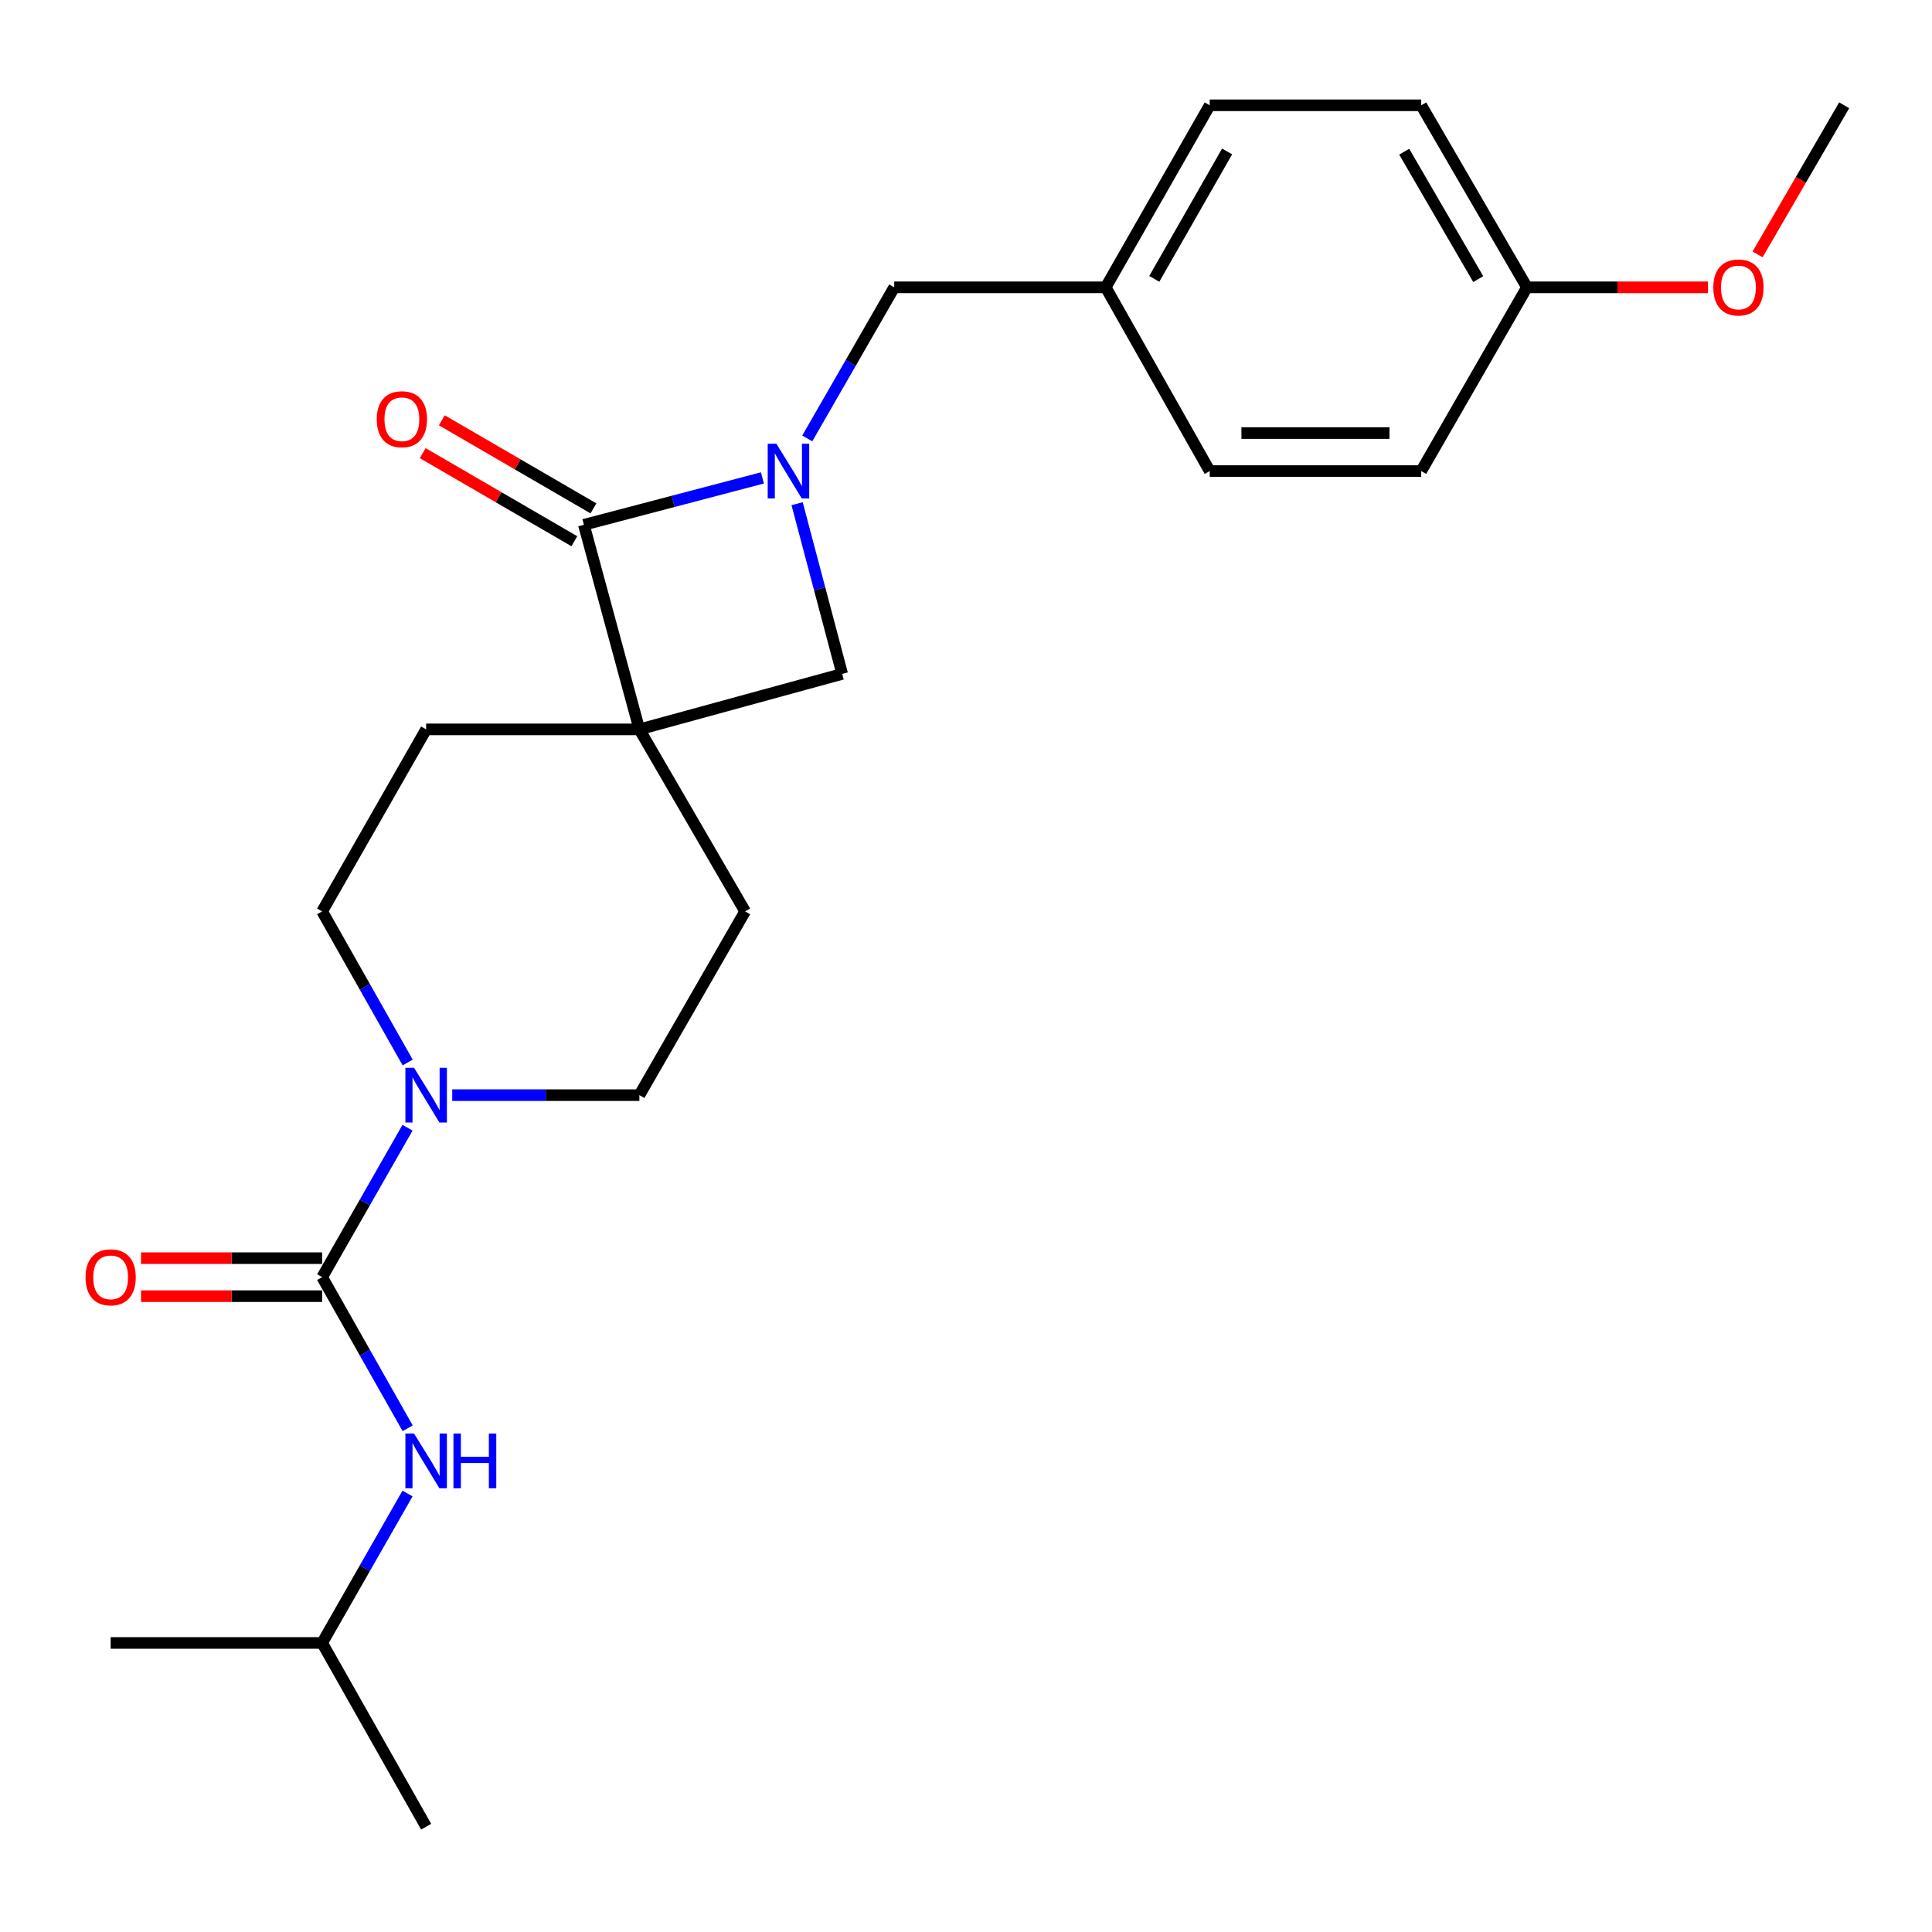 <?xml version='1.0' encoding='iso-8859-1'?>
<svg version='1.1' baseProfile='full'
              xmlns='http://www.w3.org/2000/svg'
                      xmlns:rdkit='http://www.rdkit.org/xml'
                      xmlns:xlink='http://www.w3.org/1999/xlink'
                  xml:space='preserve'
width='1000px' height='1000px' viewBox='0 0 1000 1000'>
<!-- END OF HEADER -->
<rect style='opacity:1.0;fill:#FFFFFF;stroke:none' width='1000' height='1000' x='0' y='0'> </rect>
<path class='bond-0' d='M 330.938,377.525 L 302.22,271.638' style='fill:none;fill-rule:evenodd;stroke:#000000;stroke-width:6px;stroke-linecap:butt;stroke-linejoin:miter;stroke-opacity:1' />
<path class='bond-1' d='M 330.938,377.525 L 435.918,348.808' style='fill:none;fill-rule:evenodd;stroke:#000000;stroke-width:6px;stroke-linecap:butt;stroke-linejoin:miter;stroke-opacity:1' />
<path class='bond-2' d='M 330.938,377.525 L 220.571,377.525' style='fill:none;fill-rule:evenodd;stroke:#000000;stroke-width:6px;stroke-linecap:butt;stroke-linejoin:miter;stroke-opacity:1' />
<path class='bond-3' d='M 330.938,377.525 L 385.673,471.731' style='fill:none;fill-rule:evenodd;stroke:#000000;stroke-width:6px;stroke-linecap:butt;stroke-linejoin:miter;stroke-opacity:1' />
<path class='bond-4' d='M 412.578,260.703 L 424.248,304.755' style='fill:none;fill-rule:evenodd;stroke:#0000FF;stroke-width:6px;stroke-linecap:butt;stroke-linejoin:miter;stroke-opacity:1' />
<path class='bond-4' d='M 424.248,304.755 L 435.918,348.808' style='fill:none;fill-rule:evenodd;stroke:#000000;stroke-width:6px;stroke-linecap:butt;stroke-linejoin:miter;stroke-opacity:1' />
<path class='bond-5' d='M 417.835,226.924 L 440.339,187.82' style='fill:none;fill-rule:evenodd;stroke:#0000FF;stroke-width:6px;stroke-linecap:butt;stroke-linejoin:miter;stroke-opacity:1' />
<path class='bond-5' d='M 440.339,187.82 L 462.843,148.715' style='fill:none;fill-rule:evenodd;stroke:#000000;stroke-width:6px;stroke-linecap:butt;stroke-linejoin:miter;stroke-opacity:1' />
<path class='bond-6' d='M 394.63,247.367 L 348.425,259.503' style='fill:none;fill-rule:evenodd;stroke:#0000FF;stroke-width:6px;stroke-linecap:butt;stroke-linejoin:miter;stroke-opacity:1' />
<path class='bond-6' d='M 348.425,259.503 L 302.22,271.638' style='fill:none;fill-rule:evenodd;stroke:#000000;stroke-width:6px;stroke-linecap:butt;stroke-linejoin:miter;stroke-opacity:1' />
<path class='bond-7' d='M 307.16,263.134 L 267.92,240.339' style='fill:none;fill-rule:evenodd;stroke:#000000;stroke-width:6px;stroke-linecap:butt;stroke-linejoin:miter;stroke-opacity:1' />
<path class='bond-7' d='M 267.92,240.339 L 228.679,217.544' style='fill:none;fill-rule:evenodd;stroke:#FF0000;stroke-width:6px;stroke-linecap:butt;stroke-linejoin:miter;stroke-opacity:1' />
<path class='bond-7' d='M 297.28,280.142 L 258.04,257.347' style='fill:none;fill-rule:evenodd;stroke:#000000;stroke-width:6px;stroke-linecap:butt;stroke-linejoin:miter;stroke-opacity:1' />
<path class='bond-7' d='M 258.04,257.347 L 218.799,234.551' style='fill:none;fill-rule:evenodd;stroke:#FF0000;stroke-width:6px;stroke-linecap:butt;stroke-linejoin:miter;stroke-opacity:1' />
<path class='bond-8' d='M 166.742,661.06 L 188.836,622.388' style='fill:none;fill-rule:evenodd;stroke:#000000;stroke-width:6px;stroke-linecap:butt;stroke-linejoin:miter;stroke-opacity:1' />
<path class='bond-8' d='M 188.836,622.388 L 210.931,583.716' style='fill:none;fill-rule:evenodd;stroke:#0000FF;stroke-width:6px;stroke-linecap:butt;stroke-linejoin:miter;stroke-opacity:1' />
<path class='bond-9' d='M 166.742,661.06 L 188.876,700.17' style='fill:none;fill-rule:evenodd;stroke:#000000;stroke-width:6px;stroke-linecap:butt;stroke-linejoin:miter;stroke-opacity:1' />
<path class='bond-9' d='M 188.876,700.17 L 211.01,739.28' style='fill:none;fill-rule:evenodd;stroke:#0000FF;stroke-width:6px;stroke-linecap:butt;stroke-linejoin:miter;stroke-opacity:1' />
<path class='bond-10' d='M 166.742,651.225 L 119.875,651.225' style='fill:none;fill-rule:evenodd;stroke:#000000;stroke-width:6px;stroke-linecap:butt;stroke-linejoin:miter;stroke-opacity:1' />
<path class='bond-10' d='M 119.875,651.225 L 73.007,651.225' style='fill:none;fill-rule:evenodd;stroke:#FF0000;stroke-width:6px;stroke-linecap:butt;stroke-linejoin:miter;stroke-opacity:1' />
<path class='bond-10' d='M 166.742,670.894 L 119.875,670.894' style='fill:none;fill-rule:evenodd;stroke:#000000;stroke-width:6px;stroke-linecap:butt;stroke-linejoin:miter;stroke-opacity:1' />
<path class='bond-10' d='M 119.875,670.894 L 73.007,670.894' style='fill:none;fill-rule:evenodd;stroke:#FF0000;stroke-width:6px;stroke-linecap:butt;stroke-linejoin:miter;stroke-opacity:1' />
<path class='bond-11' d='M 234.07,566.843 L 282.504,566.843' style='fill:none;fill-rule:evenodd;stroke:#0000FF;stroke-width:6px;stroke-linecap:butt;stroke-linejoin:miter;stroke-opacity:1' />
<path class='bond-11' d='M 282.504,566.843 L 330.938,566.843' style='fill:none;fill-rule:evenodd;stroke:#000000;stroke-width:6px;stroke-linecap:butt;stroke-linejoin:miter;stroke-opacity:1' />
<path class='bond-12' d='M 211.01,549.951 L 188.876,510.841' style='fill:none;fill-rule:evenodd;stroke:#0000FF;stroke-width:6px;stroke-linecap:butt;stroke-linejoin:miter;stroke-opacity:1' />
<path class='bond-12' d='M 188.876,510.841 L 166.742,471.731' style='fill:none;fill-rule:evenodd;stroke:#000000;stroke-width:6px;stroke-linecap:butt;stroke-linejoin:miter;stroke-opacity:1' />
<path class='bond-13' d='M 210.931,773.045 L 188.836,811.717' style='fill:none;fill-rule:evenodd;stroke:#0000FF;stroke-width:6px;stroke-linecap:butt;stroke-linejoin:miter;stroke-opacity:1' />
<path class='bond-13' d='M 188.836,811.717 L 166.742,850.389' style='fill:none;fill-rule:evenodd;stroke:#000000;stroke-width:6px;stroke-linecap:butt;stroke-linejoin:miter;stroke-opacity:1' />
<path class='bond-14' d='M 462.843,148.715 L 572.303,148.715' style='fill:none;fill-rule:evenodd;stroke:#000000;stroke-width:6px;stroke-linecap:butt;stroke-linejoin:miter;stroke-opacity:1' />
<path class='bond-15' d='M 220.571,377.525 L 166.742,471.731' style='fill:none;fill-rule:evenodd;stroke:#000000;stroke-width:6px;stroke-linecap:butt;stroke-linejoin:miter;stroke-opacity:1' />
<path class='bond-16' d='M 385.673,471.731 L 330.938,566.843' style='fill:none;fill-rule:evenodd;stroke:#000000;stroke-width:6px;stroke-linecap:butt;stroke-linejoin:miter;stroke-opacity:1' />
<path class='bond-17' d='M 572.303,148.715 L 626.143,243.828' style='fill:none;fill-rule:evenodd;stroke:#000000;stroke-width:6px;stroke-linecap:butt;stroke-linejoin:miter;stroke-opacity:1' />
<path class='bond-18' d='M 572.303,148.715 L 626.143,54.499' style='fill:none;fill-rule:evenodd;stroke:#000000;stroke-width:6px;stroke-linecap:butt;stroke-linejoin:miter;stroke-opacity:1' />
<path class='bond-18' d='M 597.457,144.342 L 635.145,78.39' style='fill:none;fill-rule:evenodd;stroke:#000000;stroke-width:6px;stroke-linecap:butt;stroke-linejoin:miter;stroke-opacity:1' />
<path class='bond-19' d='M 790.35,148.715 L 735.614,54.499' style='fill:none;fill-rule:evenodd;stroke:#000000;stroke-width:6px;stroke-linecap:butt;stroke-linejoin:miter;stroke-opacity:1' />
<path class='bond-19' d='M 765.132,144.463 L 726.817,78.512' style='fill:none;fill-rule:evenodd;stroke:#000000;stroke-width:6px;stroke-linecap:butt;stroke-linejoin:miter;stroke-opacity:1' />
<path class='bond-20' d='M 790.35,148.715 L 837.211,148.715' style='fill:none;fill-rule:evenodd;stroke:#000000;stroke-width:6px;stroke-linecap:butt;stroke-linejoin:miter;stroke-opacity:1' />
<path class='bond-20' d='M 837.211,148.715 L 884.073,148.715' style='fill:none;fill-rule:evenodd;stroke:#FF0000;stroke-width:6px;stroke-linecap:butt;stroke-linejoin:miter;stroke-opacity:1' />
<path class='bond-21' d='M 790.35,148.715 L 735.614,243.828' style='fill:none;fill-rule:evenodd;stroke:#000000;stroke-width:6px;stroke-linecap:butt;stroke-linejoin:miter;stroke-opacity:1' />
<path class='bond-22' d='M 626.143,243.828 L 735.614,243.828' style='fill:none;fill-rule:evenodd;stroke:#000000;stroke-width:6px;stroke-linecap:butt;stroke-linejoin:miter;stroke-opacity:1' />
<path class='bond-22' d='M 642.564,224.158 L 719.193,224.158' style='fill:none;fill-rule:evenodd;stroke:#000000;stroke-width:6px;stroke-linecap:butt;stroke-linejoin:miter;stroke-opacity:1' />
<path class='bond-23' d='M 626.143,54.499 L 735.614,54.499' style='fill:none;fill-rule:evenodd;stroke:#000000;stroke-width:6px;stroke-linecap:butt;stroke-linejoin:miter;stroke-opacity:1' />
<path class='bond-24' d='M 166.742,850.389 L 57.271,850.389' style='fill:none;fill-rule:evenodd;stroke:#000000;stroke-width:6px;stroke-linecap:butt;stroke-linejoin:miter;stroke-opacity:1' />
<path class='bond-25' d='M 166.742,850.389 L 220.571,945.501' style='fill:none;fill-rule:evenodd;stroke:#000000;stroke-width:6px;stroke-linecap:butt;stroke-linejoin:miter;stroke-opacity:1' />
<path class='bond-26' d='M 909.712,131.671 L 932.129,93.085' style='fill:none;fill-rule:evenodd;stroke:#FF0000;stroke-width:6px;stroke-linecap:butt;stroke-linejoin:miter;stroke-opacity:1' />
<path class='bond-26' d='M 932.129,93.085 L 954.545,54.499' style='fill:none;fill-rule:evenodd;stroke:#000000;stroke-width:6px;stroke-linecap:butt;stroke-linejoin:miter;stroke-opacity:1' />
<path  class='atom-1' d='M 401.847 229.668
L 411.127 244.668
Q 412.047 246.148, 413.527 248.828
Q 415.007 251.508, 415.087 251.668
L 415.087 229.668
L 418.847 229.668
L 418.847 257.988
L 414.967 257.988
L 405.007 241.588
Q 403.847 239.668, 402.607 237.468
Q 401.407 235.268, 401.047 234.588
L 401.047 257.988
L 397.367 257.988
L 397.367 229.668
L 401.847 229.668
' fill='#0000FF'/>
<path  class='atom-4' d='M 214.311 552.683
L 223.591 567.683
Q 224.511 569.163, 225.991 571.843
Q 227.471 574.523, 227.551 574.683
L 227.551 552.683
L 231.311 552.683
L 231.311 581.003
L 227.431 581.003
L 217.471 564.603
Q 216.311 562.683, 215.071 560.483
Q 213.871 558.283, 213.511 557.603
L 213.511 581.003
L 209.831 581.003
L 209.831 552.683
L 214.311 552.683
' fill='#0000FF'/>
<path  class='atom-6' d='M 214.311 742.012
L 223.591 757.012
Q 224.511 758.492, 225.991 761.172
Q 227.471 763.852, 227.551 764.012
L 227.551 742.012
L 231.311 742.012
L 231.311 770.332
L 227.431 770.332
L 217.471 753.932
Q 216.311 752.012, 215.071 749.812
Q 213.871 747.612, 213.511 746.932
L 213.511 770.332
L 209.831 770.332
L 209.831 742.012
L 214.311 742.012
' fill='#0000FF'/>
<path  class='atom-6' d='M 234.711 742.012
L 238.551 742.012
L 238.551 754.052
L 253.031 754.052
L 253.031 742.012
L 256.871 742.012
L 256.871 770.332
L 253.031 770.332
L 253.031 757.252
L 238.551 757.252
L 238.551 770.332
L 234.711 770.332
L 234.711 742.012
' fill='#0000FF'/>
<path  class='atom-10' d='M 44.271 661.14
Q 44.271 654.34, 47.631 650.54
Q 50.991 646.74, 57.271 646.74
Q 63.551 646.74, 66.911 650.54
Q 70.271 654.34, 70.271 661.14
Q 70.271 668.02, 66.871 671.94
Q 63.471 675.82, 57.271 675.82
Q 51.031 675.82, 47.631 671.94
Q 44.271 668.06, 44.271 661.14
M 57.271 672.62
Q 61.591 672.62, 63.911 669.74
Q 66.271 666.82, 66.271 661.14
Q 66.271 655.58, 63.911 652.78
Q 61.591 649.94, 57.271 649.94
Q 52.951 649.94, 50.591 652.74
Q 48.271 655.54, 48.271 661.14
Q 48.271 666.86, 50.591 669.74
Q 52.951 672.62, 57.271 672.62
' fill='#FF0000'/>
<path  class='atom-11' d='M 195.015 216.994
Q 195.015 210.194, 198.375 206.394
Q 201.735 202.594, 208.015 202.594
Q 214.295 202.594, 217.655 206.394
Q 221.015 210.194, 221.015 216.994
Q 221.015 223.874, 217.615 227.794
Q 214.215 231.674, 208.015 231.674
Q 201.775 231.674, 198.375 227.794
Q 195.015 223.914, 195.015 216.994
M 208.015 228.474
Q 212.335 228.474, 214.655 225.594
Q 217.015 222.674, 217.015 216.994
Q 217.015 211.434, 214.655 208.634
Q 212.335 205.794, 208.015 205.794
Q 203.695 205.794, 201.335 208.594
Q 199.015 211.394, 199.015 216.994
Q 199.015 222.714, 201.335 225.594
Q 203.695 228.474, 208.015 228.474
' fill='#FF0000'/>
<path  class='atom-21' d='M 886.81 148.795
Q 886.81 141.995, 890.17 138.195
Q 893.53 134.395, 899.81 134.395
Q 906.09 134.395, 909.45 138.195
Q 912.81 141.995, 912.81 148.795
Q 912.81 155.675, 909.41 159.595
Q 906.01 163.475, 899.81 163.475
Q 893.57 163.475, 890.17 159.595
Q 886.81 155.715, 886.81 148.795
M 899.81 160.275
Q 904.13 160.275, 906.45 157.395
Q 908.81 154.475, 908.81 148.795
Q 908.81 143.235, 906.45 140.435
Q 904.13 137.595, 899.81 137.595
Q 895.49 137.595, 893.13 140.395
Q 890.81 143.195, 890.81 148.795
Q 890.81 154.515, 893.13 157.395
Q 895.49 160.275, 899.81 160.275
' fill='#FF0000'/>
</svg>
